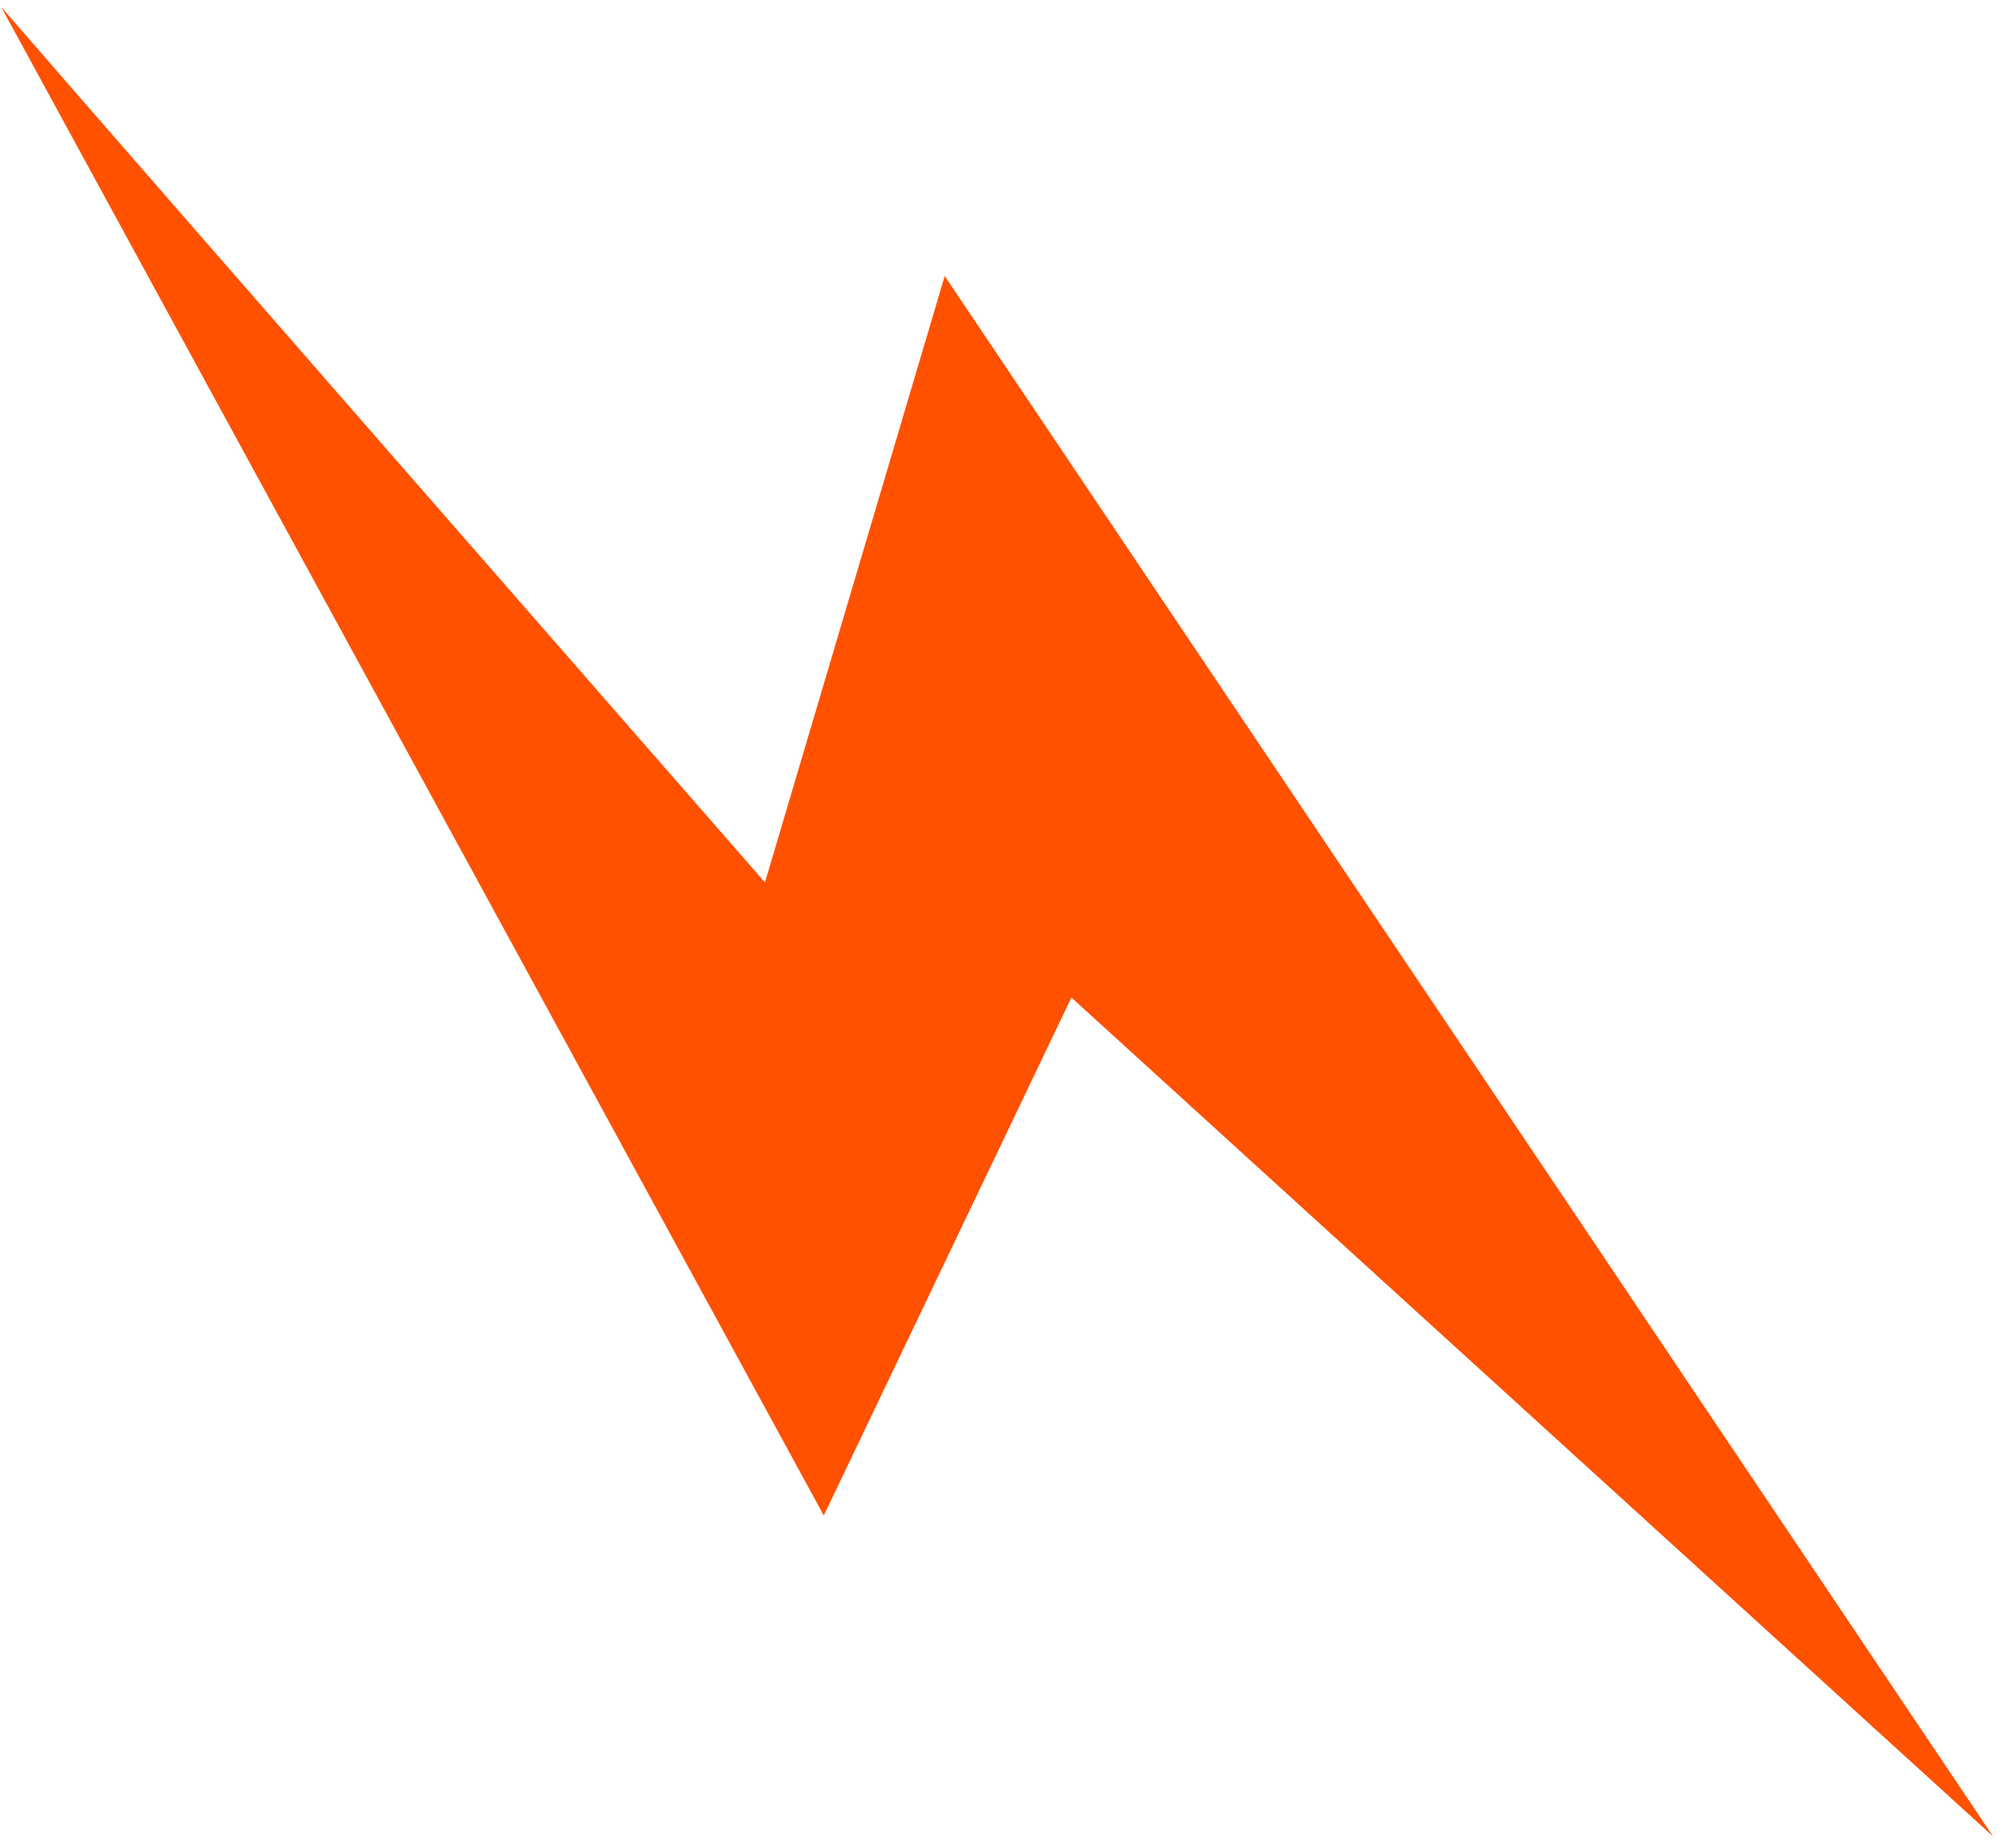 <svg width="114" height="105" viewBox="0 0 114 105" fill="none" xmlns="http://www.w3.org/2000/svg">
<path d="M53.687 15.684L43.473 50.144C31.079 35.948 12.44 14.636 0.064 0.391L46.815 86.121L60.887 56.688L113.263 104.356L53.687 15.684Z" fill="#FF5100"/>
</svg>
